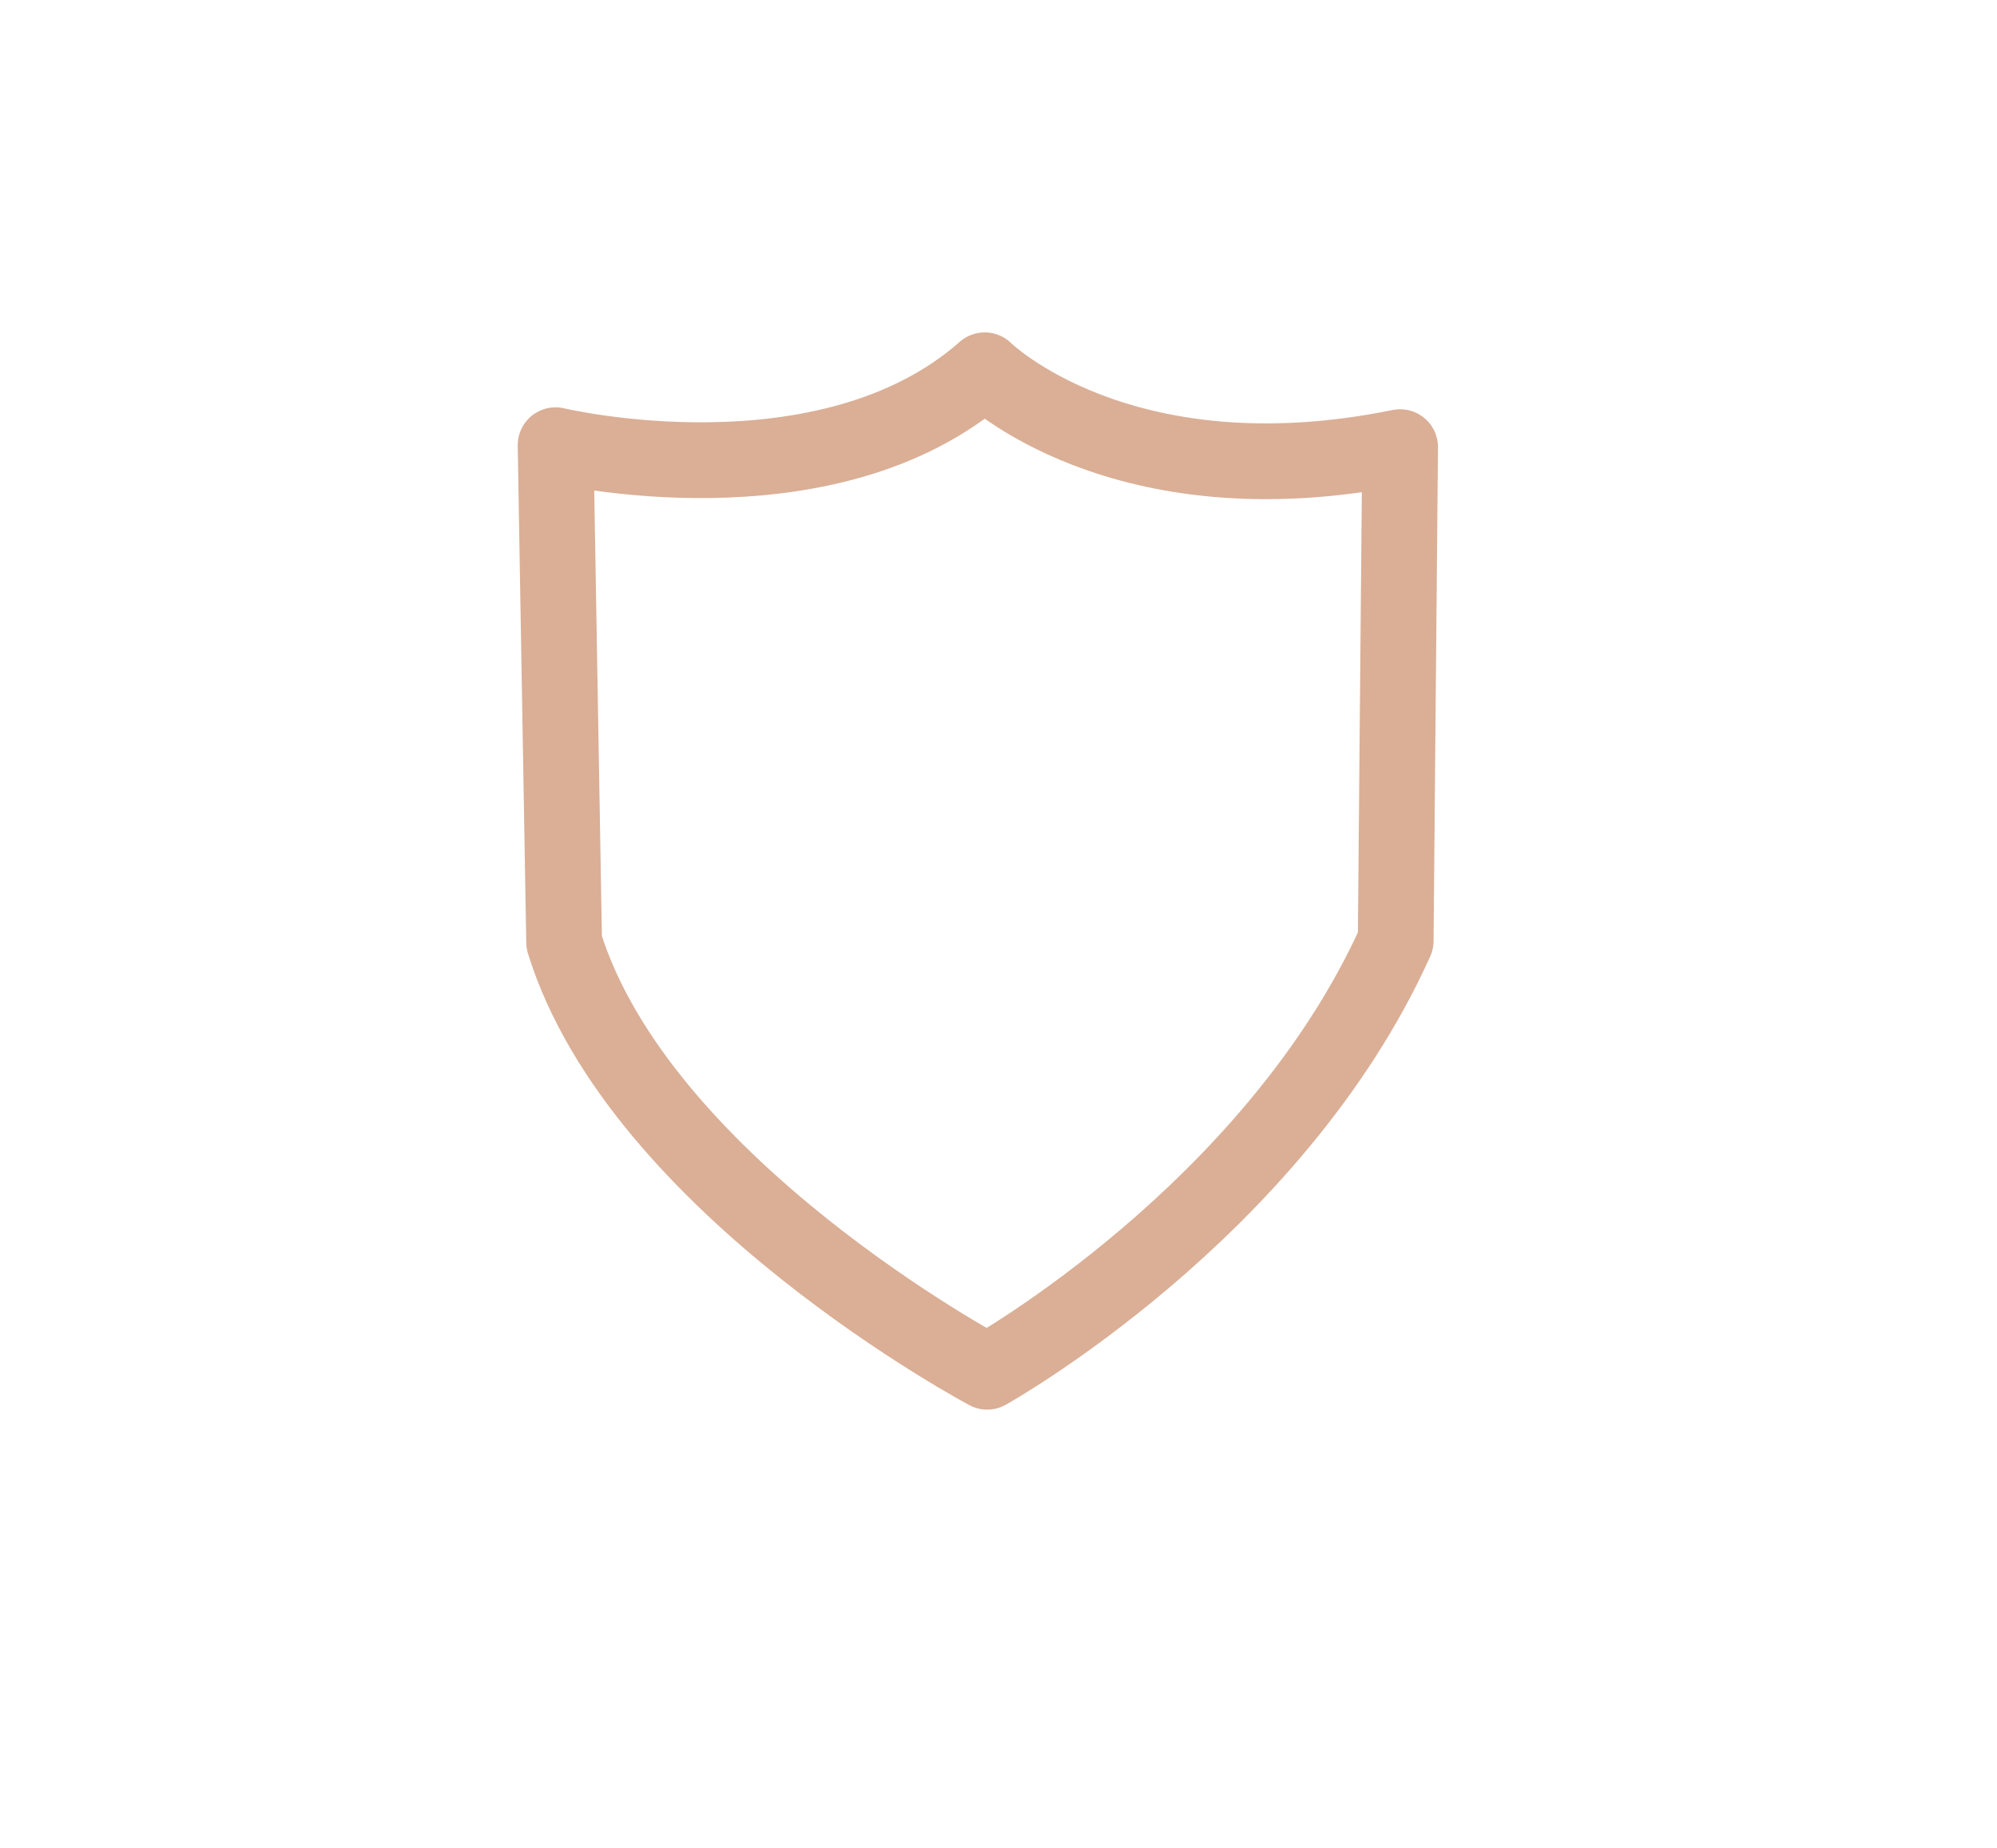 <svg id="Layer_1" data-name="Layer 1" xmlns="http://www.w3.org/2000/svg" viewBox="0 0 72.5 67.07"><defs><style>.cls-1{fill:none;stroke:#daaf96;stroke-linecap:round;stroke-linejoin:round;stroke-width:2.75px;}</style></defs><title>BenefitsIconall</title><path class="cls-1" d="M20.17,16.16S30,18.51,35.75,13.44c0,0,4.92,4.86,15.08,2.79l-.16,17.92C46.23,44,35.84,49.79,35.84,49.79S23.23,43.09,20.48,34.2Z"/></svg>